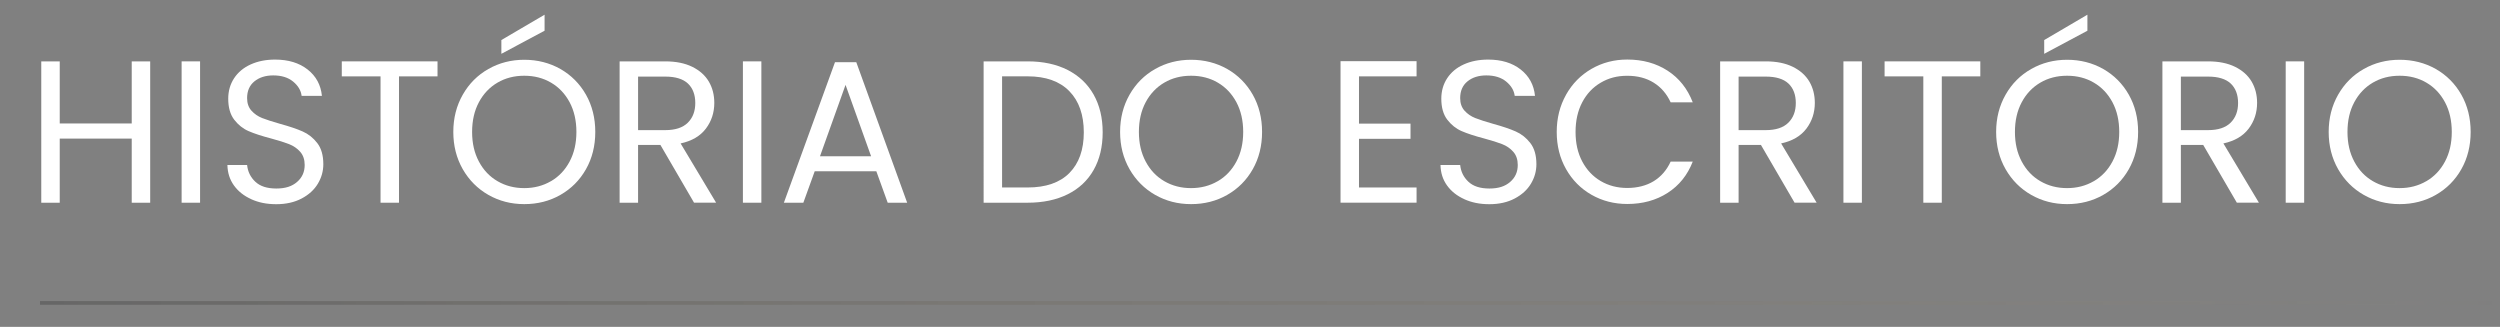 <?xml version="1.0" encoding="UTF-8"?>
<svg id="Camada_1" data-name="Camada 1" xmlns="http://www.w3.org/2000/svg" xmlns:xlink="http://www.w3.org/1999/xlink" viewBox="0 0 673 88">
  <rect x="0" y="0" width="673" height="88" fill="#808080" stroke="none"/>
  <defs>
    <style>
      .cls-1 {
        fill: #fff;
        stroke-width: 0px;
      }

      .cls-2 {
        fill: none;
        stroke: url(#Gradiente_sem_nome_90);
        stroke-miterlimit: 10;
      }
    </style>
    <linearGradient id="Gradiente_sem_nome_90" data-name="Gradiente sem nome 90" x1="10.77" y1="81.55" x2="677.27" y2="81.55" gradientUnits="userSpaceOnUse">
      <stop offset="0" stop-color="#000" stop-opacity=".2"/>
      <stop offset="1" stop-color="#d1a454" stop-opacity="0"/>
    </linearGradient>
  </defs>
  <line class="cls-2" x1="10.77" y1="81.55" x2="677.27" y2="81.55"/>
  <g>
    <path class="cls-1" d="m40.43,16.52v38.05h-4.97v-17.25h-19.38v17.25h-4.97V16.52h4.97v16.71h19.38v-16.71h4.97Z"/>
    <path class="cls-1" d="m53.86,16.52v38.05h-4.97V16.52h4.97Z"/>
    <path class="cls-1" d="m67.64,53.62c-1.98-.89-3.54-2.13-4.67-3.71s-1.71-3.41-1.75-5.49h5.3c.18,1.78.92,3.29,2.21,4.5,1.29,1.22,3.17,1.83,5.65,1.83s4.23-.59,5.59-1.77c1.37-1.18,2.05-2.7,2.05-4.56,0-1.46-.4-2.64-1.2-3.55-.8-.91-1.8-1.6-3-2.07-1.2-.47-2.82-.98-4.86-1.53-2.51-.66-4.52-1.31-6.03-1.97-1.51-.65-2.8-1.68-3.88-3.08-1.07-1.4-1.61-3.28-1.61-5.65,0-2.07.53-3.91,1.58-5.51s2.54-2.84,4.45-3.71c1.91-.87,4.1-1.31,6.58-1.31,3.57,0,6.49.89,8.76,2.67,2.27,1.78,3.56,4.15,3.85,7.1h-5.46c-.18-1.46-.95-2.74-2.29-3.85-1.35-1.11-3.13-1.66-5.35-1.66-2.07,0-3.77.54-5.08,1.61-1.31,1.07-1.96,2.58-1.96,4.5,0,1.38.39,2.51,1.17,3.38.78.87,1.75,1.54,2.89,1.99s2.76.97,4.83,1.56c2.51.69,4.53,1.37,6.06,2.05,1.53.67,2.84,1.71,3.93,3.11,1.09,1.4,1.64,3.3,1.64,5.71,0,1.86-.49,3.6-1.47,5.24-.98,1.64-2.44,2.97-4.37,3.99-1.93,1.02-4.2,1.53-6.82,1.53s-4.76-.45-6.74-1.34Z"/>
    <path class="cls-1" d="m117.78,16.52v4.04h-10.37v34.01h-4.97V20.56h-10.43v-4.04h25.77Z"/>
    <path class="cls-1" d="m131.48,52.47c-2.91-1.66-5.21-3.97-6.91-6.93-1.69-2.97-2.54-6.3-2.54-10.02s.85-7.05,2.54-10.02c1.69-2.97,3.99-5.28,6.91-6.93,2.91-1.65,6.13-2.48,9.66-2.48s6.81.83,9.72,2.48c2.91,1.66,5.2,3.96,6.88,6.91,1.67,2.95,2.51,6.3,2.51,10.04s-.84,7.1-2.51,10.04c-1.67,2.95-3.97,5.25-6.88,6.91-2.91,1.66-6.15,2.48-9.72,2.48s-6.75-.83-9.66-2.48Zm16.84-3.69c2.13-1.24,3.8-3,5.02-5.29,1.22-2.29,1.83-4.95,1.83-7.97s-.61-5.72-1.83-8c-1.22-2.27-2.88-4.03-5-5.27-2.11-1.24-4.51-1.86-7.21-1.86s-5.1.62-7.21,1.86c-2.11,1.24-3.78,2.99-5,5.27-1.22,2.28-1.83,4.94-1.83,8s.61,5.68,1.83,7.97c1.22,2.29,2.89,4.06,5.02,5.29,2.13,1.24,4.52,1.86,7.18,1.86s5.05-.62,7.18-1.86Zm-1.72-40.51l-11.63,6.22v-3.71l11.63-6.82v4.31Z"/>
    <path class="cls-1" d="m186.84,54.57l-9.06-15.56h-6.01v15.56h-4.97V16.52h12.28c2.88,0,5.3.49,7.29,1.47,1.98.98,3.47,2.31,4.45,3.98.98,1.67,1.47,3.59,1.47,5.73,0,2.62-.76,4.93-2.27,6.93-1.51,2-3.78,3.33-6.8,3.98l9.55,15.94h-5.95Zm-15.07-19.54h7.32c2.69,0,4.71-.66,6.06-1.99,1.35-1.33,2.02-3.1,2.02-5.32s-.67-4-1.99-5.24c-1.33-1.24-3.36-1.86-6.09-1.86h-7.32v14.41Z"/>
    <path class="cls-1" d="m204.96,16.52v38.05h-4.97V16.52h4.97Z"/>
    <path class="cls-1" d="m235.92,46.11h-16.6l-3.06,8.46h-5.24l13.76-37.83h5.73l13.7,37.83h-5.24l-3.06-8.46Zm-1.42-4.04l-6.88-19.22-6.88,19.22h13.76Z"/>
    <path class="cls-1" d="m287.42,18.84c3.04,1.55,5.37,3.76,6.99,6.63,1.62,2.88,2.43,6.26,2.43,10.15s-.81,7.27-2.43,10.13c-1.62,2.86-3.95,5.04-6.99,6.55s-6.63,2.27-10.78,2.27h-11.85V16.52h11.85c4.15,0,7.74.77,10.78,2.32Zm.46,27.73c2.58-2.6,3.88-6.25,3.88-10.95s-1.3-8.43-3.9-11.08c-2.6-2.66-6.34-3.99-11.22-3.99h-6.88v29.92h6.88c4.91,0,8.66-1.3,11.25-3.9Z"/>
    <path class="cls-1" d="m310.98,52.47c-2.91-1.66-5.21-3.97-6.91-6.93-1.69-2.97-2.54-6.3-2.54-10.02s.85-7.05,2.54-10.02c1.69-2.97,3.99-5.28,6.91-6.93,2.91-1.65,6.13-2.48,9.66-2.48s6.81.83,9.72,2.48c2.91,1.66,5.2,3.96,6.88,6.91,1.67,2.95,2.51,6.3,2.51,10.04s-.84,7.1-2.51,10.04c-1.67,2.95-3.97,5.25-6.88,6.91-2.91,1.66-6.15,2.48-9.72,2.48s-6.75-.83-9.66-2.48Zm16.84-3.69c2.13-1.24,3.8-3,5.02-5.29,1.22-2.29,1.83-4.95,1.83-7.97s-.61-5.72-1.83-8c-1.22-2.27-2.88-4.03-5-5.27-2.11-1.24-4.51-1.86-7.21-1.86s-5.1.62-7.21,1.86c-2.11,1.24-3.78,2.99-5,5.27-1.22,2.28-1.83,4.94-1.83,8s.61,5.68,1.83,7.97c1.22,2.29,2.89,4.06,5.02,5.29,2.13,1.24,4.52,1.86,7.18,1.86s5.05-.62,7.18-1.86Z"/>
    <path class="cls-1" d="m365.84,20.56v12.72h13.87v4.09h-13.87v13.1h15.5v4.09h-20.47V16.47h20.47v4.09h-15.5Z"/>
    <path class="cls-1" d="m394.2,53.62c-1.98-.89-3.54-2.13-4.67-3.71s-1.71-3.41-1.75-5.49h5.3c.18,1.78.92,3.29,2.21,4.5,1.29,1.22,3.17,1.83,5.65,1.83s4.23-.59,5.59-1.77c1.37-1.18,2.05-2.7,2.05-4.56,0-1.46-.4-2.64-1.2-3.55-.8-.91-1.8-1.6-3-2.07-1.2-.47-2.82-.98-4.86-1.53-2.51-.66-4.52-1.31-6.03-1.97-1.51-.65-2.8-1.68-3.88-3.08-1.07-1.4-1.61-3.28-1.61-5.65,0-2.07.53-3.91,1.58-5.51s2.54-2.84,4.45-3.71c1.91-.87,4.1-1.31,6.58-1.31,3.57,0,6.49.89,8.76,2.67,2.27,1.78,3.56,4.15,3.85,7.1h-5.46c-.18-1.46-.95-2.74-2.29-3.85-1.35-1.11-3.13-1.66-5.35-1.66-2.07,0-3.77.54-5.08,1.61-1.31,1.07-1.96,2.58-1.96,4.5,0,1.38.39,2.51,1.17,3.38.78.87,1.75,1.54,2.89,1.99s2.76.97,4.83,1.56c2.51.69,4.53,1.37,6.06,2.05,1.53.67,2.84,1.71,3.93,3.11,1.09,1.4,1.64,3.3,1.64,5.71,0,1.86-.49,3.6-1.47,5.24-.98,1.64-2.44,2.97-4.37,3.99-1.93,1.02-4.2,1.53-6.82,1.53s-4.76-.45-6.74-1.34Z"/>
    <path class="cls-1" d="m421.58,25.5c1.67-2.97,3.96-5.29,6.85-6.96,2.89-1.67,6.1-2.51,9.63-2.51,4.15,0,7.77,1,10.86,3,3.09,2,5.35,4.84,6.77,8.52h-5.95c-1.06-2.29-2.58-4.06-4.56-5.29-1.98-1.24-4.36-1.86-7.12-1.86s-5.04.62-7.15,1.86c-2.11,1.24-3.77,2.99-4.97,5.27-1.2,2.28-1.8,4.94-1.8,8s.6,5.67,1.8,7.94,2.86,4.03,4.97,5.27c2.11,1.24,4.5,1.86,7.15,1.86s5.14-.61,7.12-1.83c1.98-1.22,3.5-2.97,4.56-5.27h5.95c-1.42,3.64-3.68,6.45-6.77,8.43-3.09,1.98-6.71,2.98-10.86,2.98-3.53,0-6.74-.83-9.63-2.48s-5.18-3.96-6.85-6.91c-1.67-2.95-2.51-6.28-2.51-9.99s.84-7.05,2.51-10.02Z"/>
    <path class="cls-1" d="m483.1,54.57l-9.06-15.56h-6.01v15.56h-4.97V16.52h12.28c2.88,0,5.3.49,7.29,1.47,1.98.98,3.47,2.31,4.45,3.98.98,1.67,1.47,3.59,1.47,5.73,0,2.62-.76,4.93-2.27,6.93-1.51,2-3.78,3.33-6.8,3.98l9.55,15.94h-5.95Zm-15.07-19.54h7.32c2.69,0,4.71-.66,6.06-1.99,1.35-1.33,2.02-3.1,2.02-5.32s-.67-4-1.99-5.24c-1.33-1.24-3.36-1.86-6.09-1.86h-7.32v14.41Z"/>
    <path class="cls-1" d="m501.22,16.52v38.05h-4.97V16.52h4.97Z"/>
    <path class="cls-1" d="m533.1,16.52v4.04h-10.37v34.01h-4.97V20.56h-10.43v-4.04h25.77Z"/>
    <path class="cls-1" d="m546.81,52.47c-2.91-1.66-5.21-3.97-6.91-6.93-1.69-2.97-2.54-6.3-2.54-10.02s.85-7.05,2.54-10.02c1.69-2.97,3.99-5.28,6.91-6.93,2.91-1.65,6.13-2.48,9.66-2.48s6.81.83,9.72,2.48c2.91,1.66,5.2,3.96,6.88,6.91,1.67,2.95,2.51,6.3,2.51,10.04s-.84,7.1-2.51,10.04c-1.67,2.95-3.97,5.25-6.88,6.91-2.91,1.66-6.15,2.48-9.72,2.48s-6.75-.83-9.66-2.48Zm16.84-3.69c2.13-1.24,3.8-3,5.02-5.29,1.22-2.29,1.83-4.95,1.83-7.97s-.61-5.72-1.83-8c-1.22-2.27-2.88-4.03-5-5.27-2.11-1.24-4.51-1.86-7.21-1.86s-5.1.62-7.21,1.86c-2.11,1.24-3.78,2.99-5,5.27-1.22,2.28-1.83,4.94-1.83,8s.61,5.68,1.83,7.97c1.22,2.29,2.89,4.06,5.02,5.29,2.13,1.24,4.52,1.86,7.18,1.86s5.05-.62,7.18-1.86Zm-1.72-40.51l-11.63,6.22v-3.71l11.63-6.82v4.31Z"/>
    <path class="cls-1" d="m602.16,54.57l-9.06-15.56h-6.01v15.56h-4.97V16.52h12.28c2.88,0,5.3.49,7.29,1.47,1.98.98,3.47,2.31,4.45,3.98.98,1.67,1.47,3.59,1.47,5.73,0,2.62-.76,4.93-2.27,6.93-1.51,2-3.78,3.33-6.8,3.98l9.55,15.94h-5.95Zm-15.07-19.54h7.32c2.69,0,4.71-.66,6.06-1.99,1.35-1.33,2.02-3.1,2.02-5.32s-.67-4-1.99-5.24c-1.33-1.24-3.36-1.86-6.09-1.86h-7.32v14.41Z"/>
    <path class="cls-1" d="m620.28,16.52v38.05h-4.97V16.52h4.97Z"/>
    <path class="cls-1" d="m636.33,52.47c-2.91-1.66-5.21-3.97-6.91-6.93-1.69-2.97-2.54-6.3-2.54-10.02s.85-7.05,2.54-10.02c1.69-2.97,3.99-5.28,6.91-6.93,2.91-1.65,6.13-2.48,9.66-2.48s6.81.83,9.72,2.48c2.91,1.66,5.2,3.96,6.88,6.91,1.67,2.95,2.51,6.3,2.51,10.04s-.84,7.1-2.51,10.04c-1.67,2.95-3.97,5.25-6.88,6.91-2.91,1.66-6.15,2.48-9.72,2.48s-6.75-.83-9.66-2.48Zm16.84-3.69c2.13-1.24,3.8-3,5.02-5.29,1.22-2.29,1.83-4.95,1.83-7.97s-.61-5.72-1.83-8c-1.22-2.27-2.88-4.03-5-5.27-2.11-1.24-4.51-1.86-7.21-1.86s-5.1.62-7.21,1.86c-2.11,1.24-3.78,2.99-5,5.27-1.22,2.28-1.83,4.94-1.83,8s.61,5.68,1.83,7.97c1.22,2.29,2.89,4.06,5.02,5.29,2.13,1.24,4.52,1.86,7.18,1.86s5.05-.62,7.18-1.86Z"/>
  </g>
</svg>